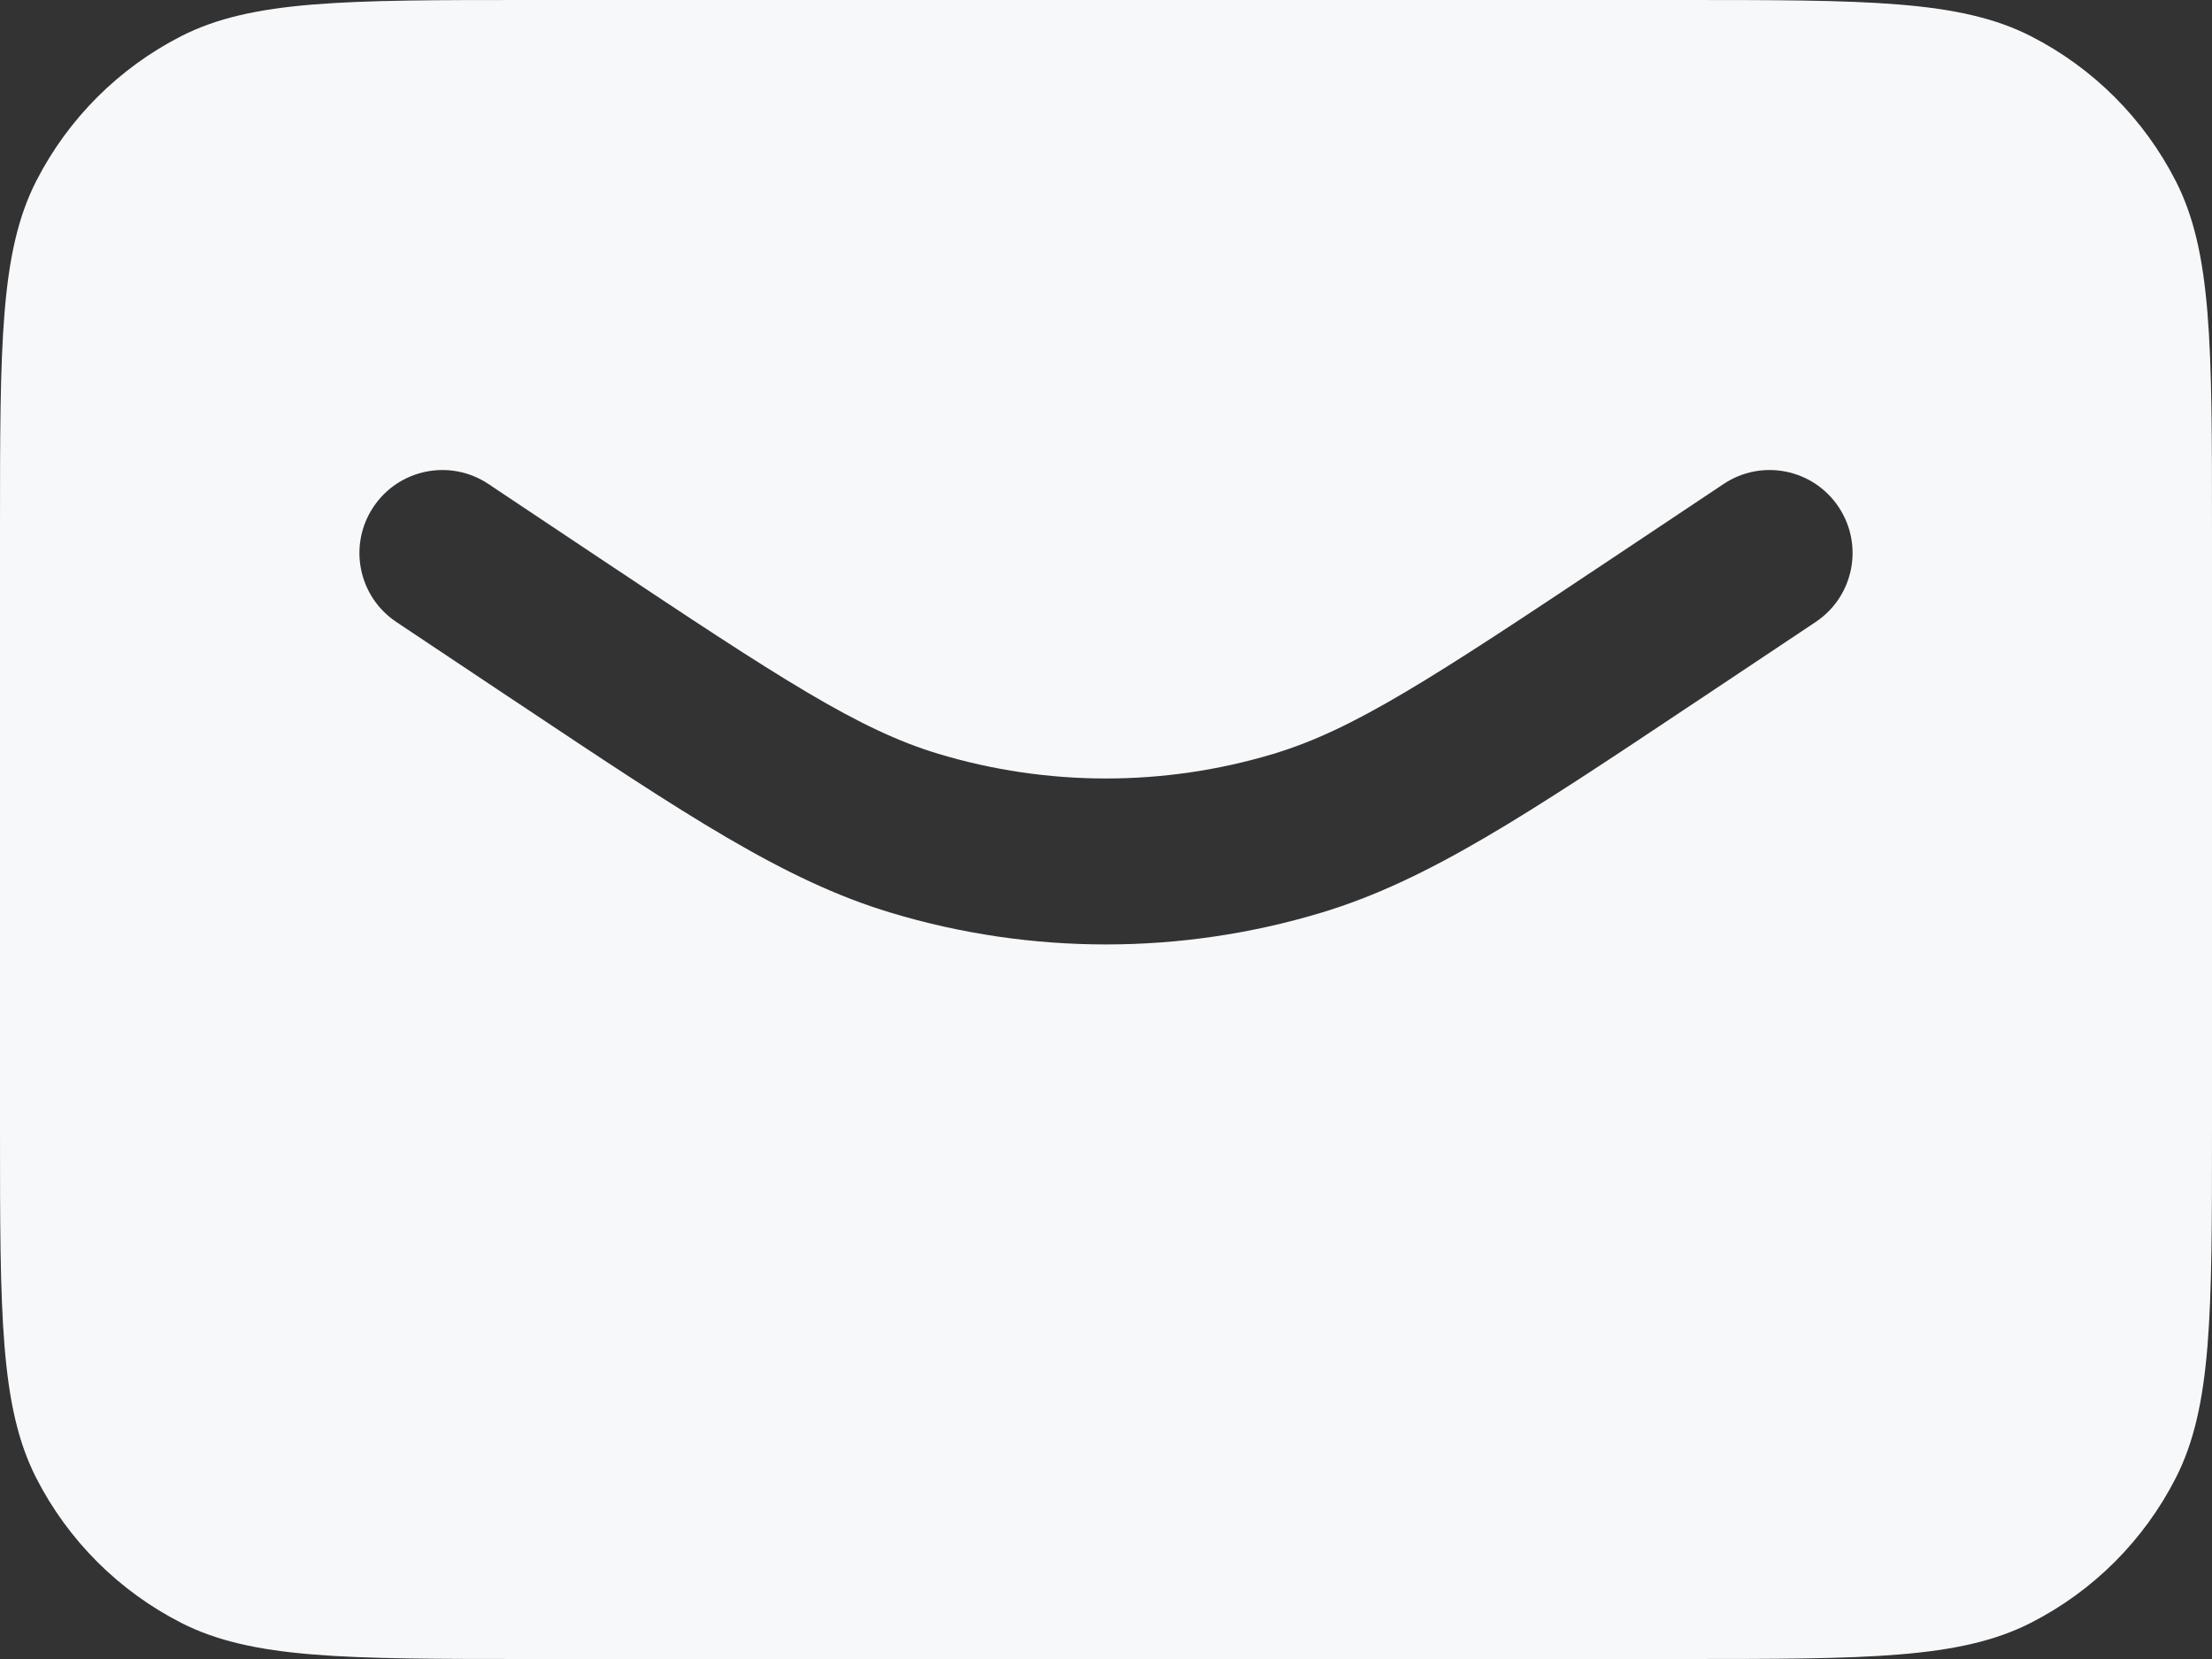<?xml version="1.0" encoding="UTF-8"?> <svg xmlns="http://www.w3.org/2000/svg" width="20" height="15" viewBox="0 0 20 15" fill="none"><rect x="0" y="0" width="20" height="15" fill="#333333" stroke="none"/> <path fill-rule="evenodd" clip-rule="evenodd" d="M0.327 1.638C0 2.28 0 3.12 0 4.8V10.2C0 11.88 0 12.72 0.327 13.362C0.615 13.927 1.074 14.385 1.638 14.673C2.28 15 3.12 15 4.8 15H15.2C16.88 15 17.72 15 18.362 14.673C18.927 14.385 19.385 13.927 19.673 13.362C20 12.72 20 11.88 20 10.2V4.8C20 3.12 20 2.28 19.673 1.638C19.385 1.074 18.927 0.615 18.362 0.327C17.72 0 16.88 0 15.2 0H4.8C3.12 0 2.28 0 1.638 0.327C1.074 0.615 0.615 1.074 0.327 1.638ZM4.416 4.376C4.071 4.146 3.606 4.239 3.376 4.584C3.146 4.929 3.239 5.394 3.584 5.624L4.584 6.291L4.7 6.368L4.7 6.368C6.199 7.367 7.09 7.962 8.053 8.252C9.323 8.635 10.677 8.635 11.947 8.252C12.91 7.962 13.801 7.367 15.3 6.368L15.416 6.291L16.416 5.624C16.761 5.394 16.854 4.929 16.624 4.584C16.394 4.239 15.929 4.146 15.584 4.376L14.584 5.043C12.934 6.143 12.237 6.598 11.514 6.816C10.527 7.113 9.473 7.113 8.485 6.816C7.763 6.598 7.066 6.143 5.416 5.043L4.416 4.376Z" fill="#F7F8FA"></path> </svg> 